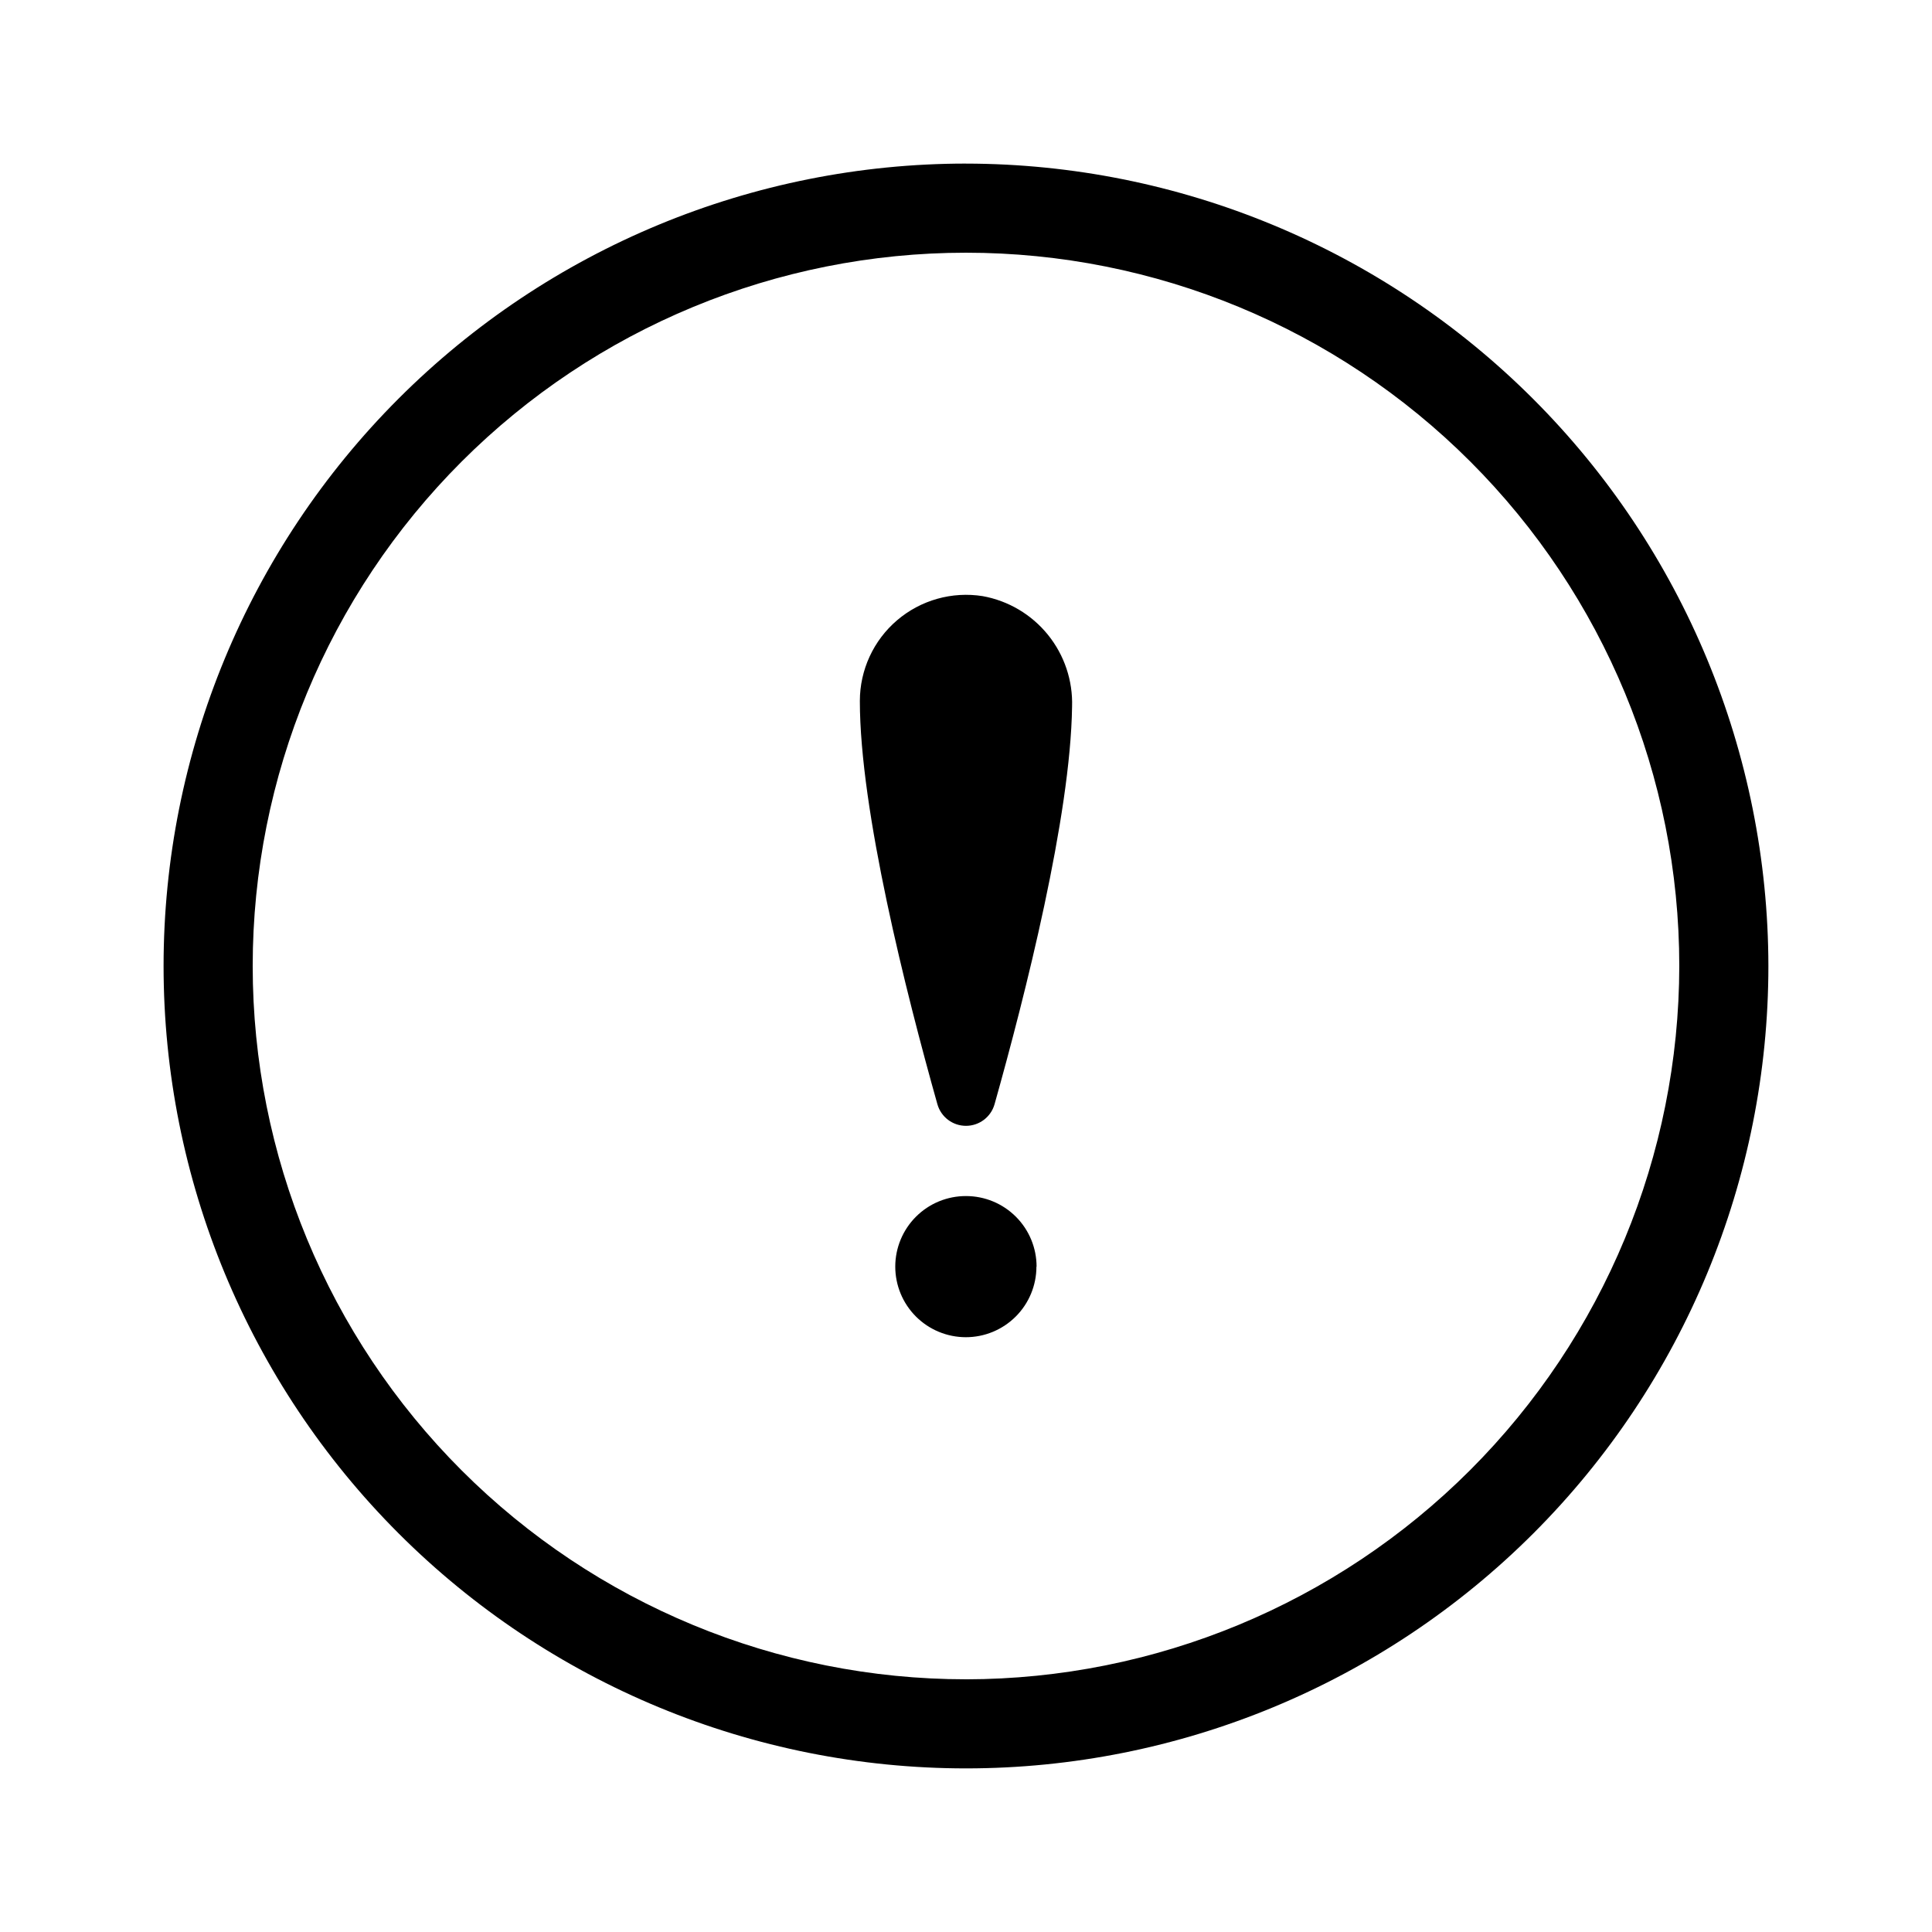 <?xml version="1.0" encoding="UTF-8"?>
<!-- Uploaded to: ICON Repo, www.iconrepo.com, Generator: ICON Repo Mixer Tools -->
<svg fill="#000000" width="800px" height="800px" version="1.1" viewBox="144 144 512 512" xmlns="http://www.w3.org/2000/svg">
 <path d="m400 187.35c-56.398 0-110.49 22.402-150.37 62.281-39.879 39.879-62.281 93.969-62.281 150.37 0 56.395 22.402 110.48 62.281 150.36 39.879 39.879 93.969 62.281 150.37 62.281 56.395 0 110.48-22.402 150.36-62.281 39.879-39.879 62.281-93.969 62.281-150.36-0.062-56.379-22.488-110.43-62.352-150.29-39.867-39.867-93.918-62.289-150.29-62.355zm0 401.68c-50.137 0-98.215-19.918-133.67-55.367-35.449-35.449-55.363-83.531-55.363-133.66 0-50.137 19.914-98.215 55.363-133.67 35.453-35.449 83.531-55.363 133.67-55.363 50.133 0 98.215 19.914 133.66 55.363 35.449 35.453 55.367 83.531 55.367 133.67-0.059 50.113-19.996 98.16-55.434 133.6s-83.484 55.375-133.6 55.434zm28.109-257.72c-0.418 29.062-12.359 76.258-20.547 105.34-0.965 3.379-4.055 5.707-7.566 5.707-3.516 0-6.606-2.328-7.57-5.707-8.336-29.613-20.555-77.934-20.555-106.88 0.004-8.234 3.609-16.055 9.871-21.398 6.262-5.344 14.551-7.68 22.68-6.391 6.812 1.23 12.953 4.871 17.301 10.254 4.348 5.383 6.617 12.152 6.387 19.07zm-9.445 148.36c0 4.961-1.973 9.723-5.484 13.23-3.512 3.508-8.27 5.477-13.234 5.473-4.961-0.004-9.719-1.98-13.227-5.492-3.504-3.512-5.469-8.273-5.465-13.238 0.008-4.961 1.988-9.719 5.504-13.223 3.516-3.504 8.277-5.465 13.242-5.453 4.961 0 9.715 1.969 13.223 5.477 3.508 3.508 5.481 8.266 5.481 13.227z"/>
</svg>
